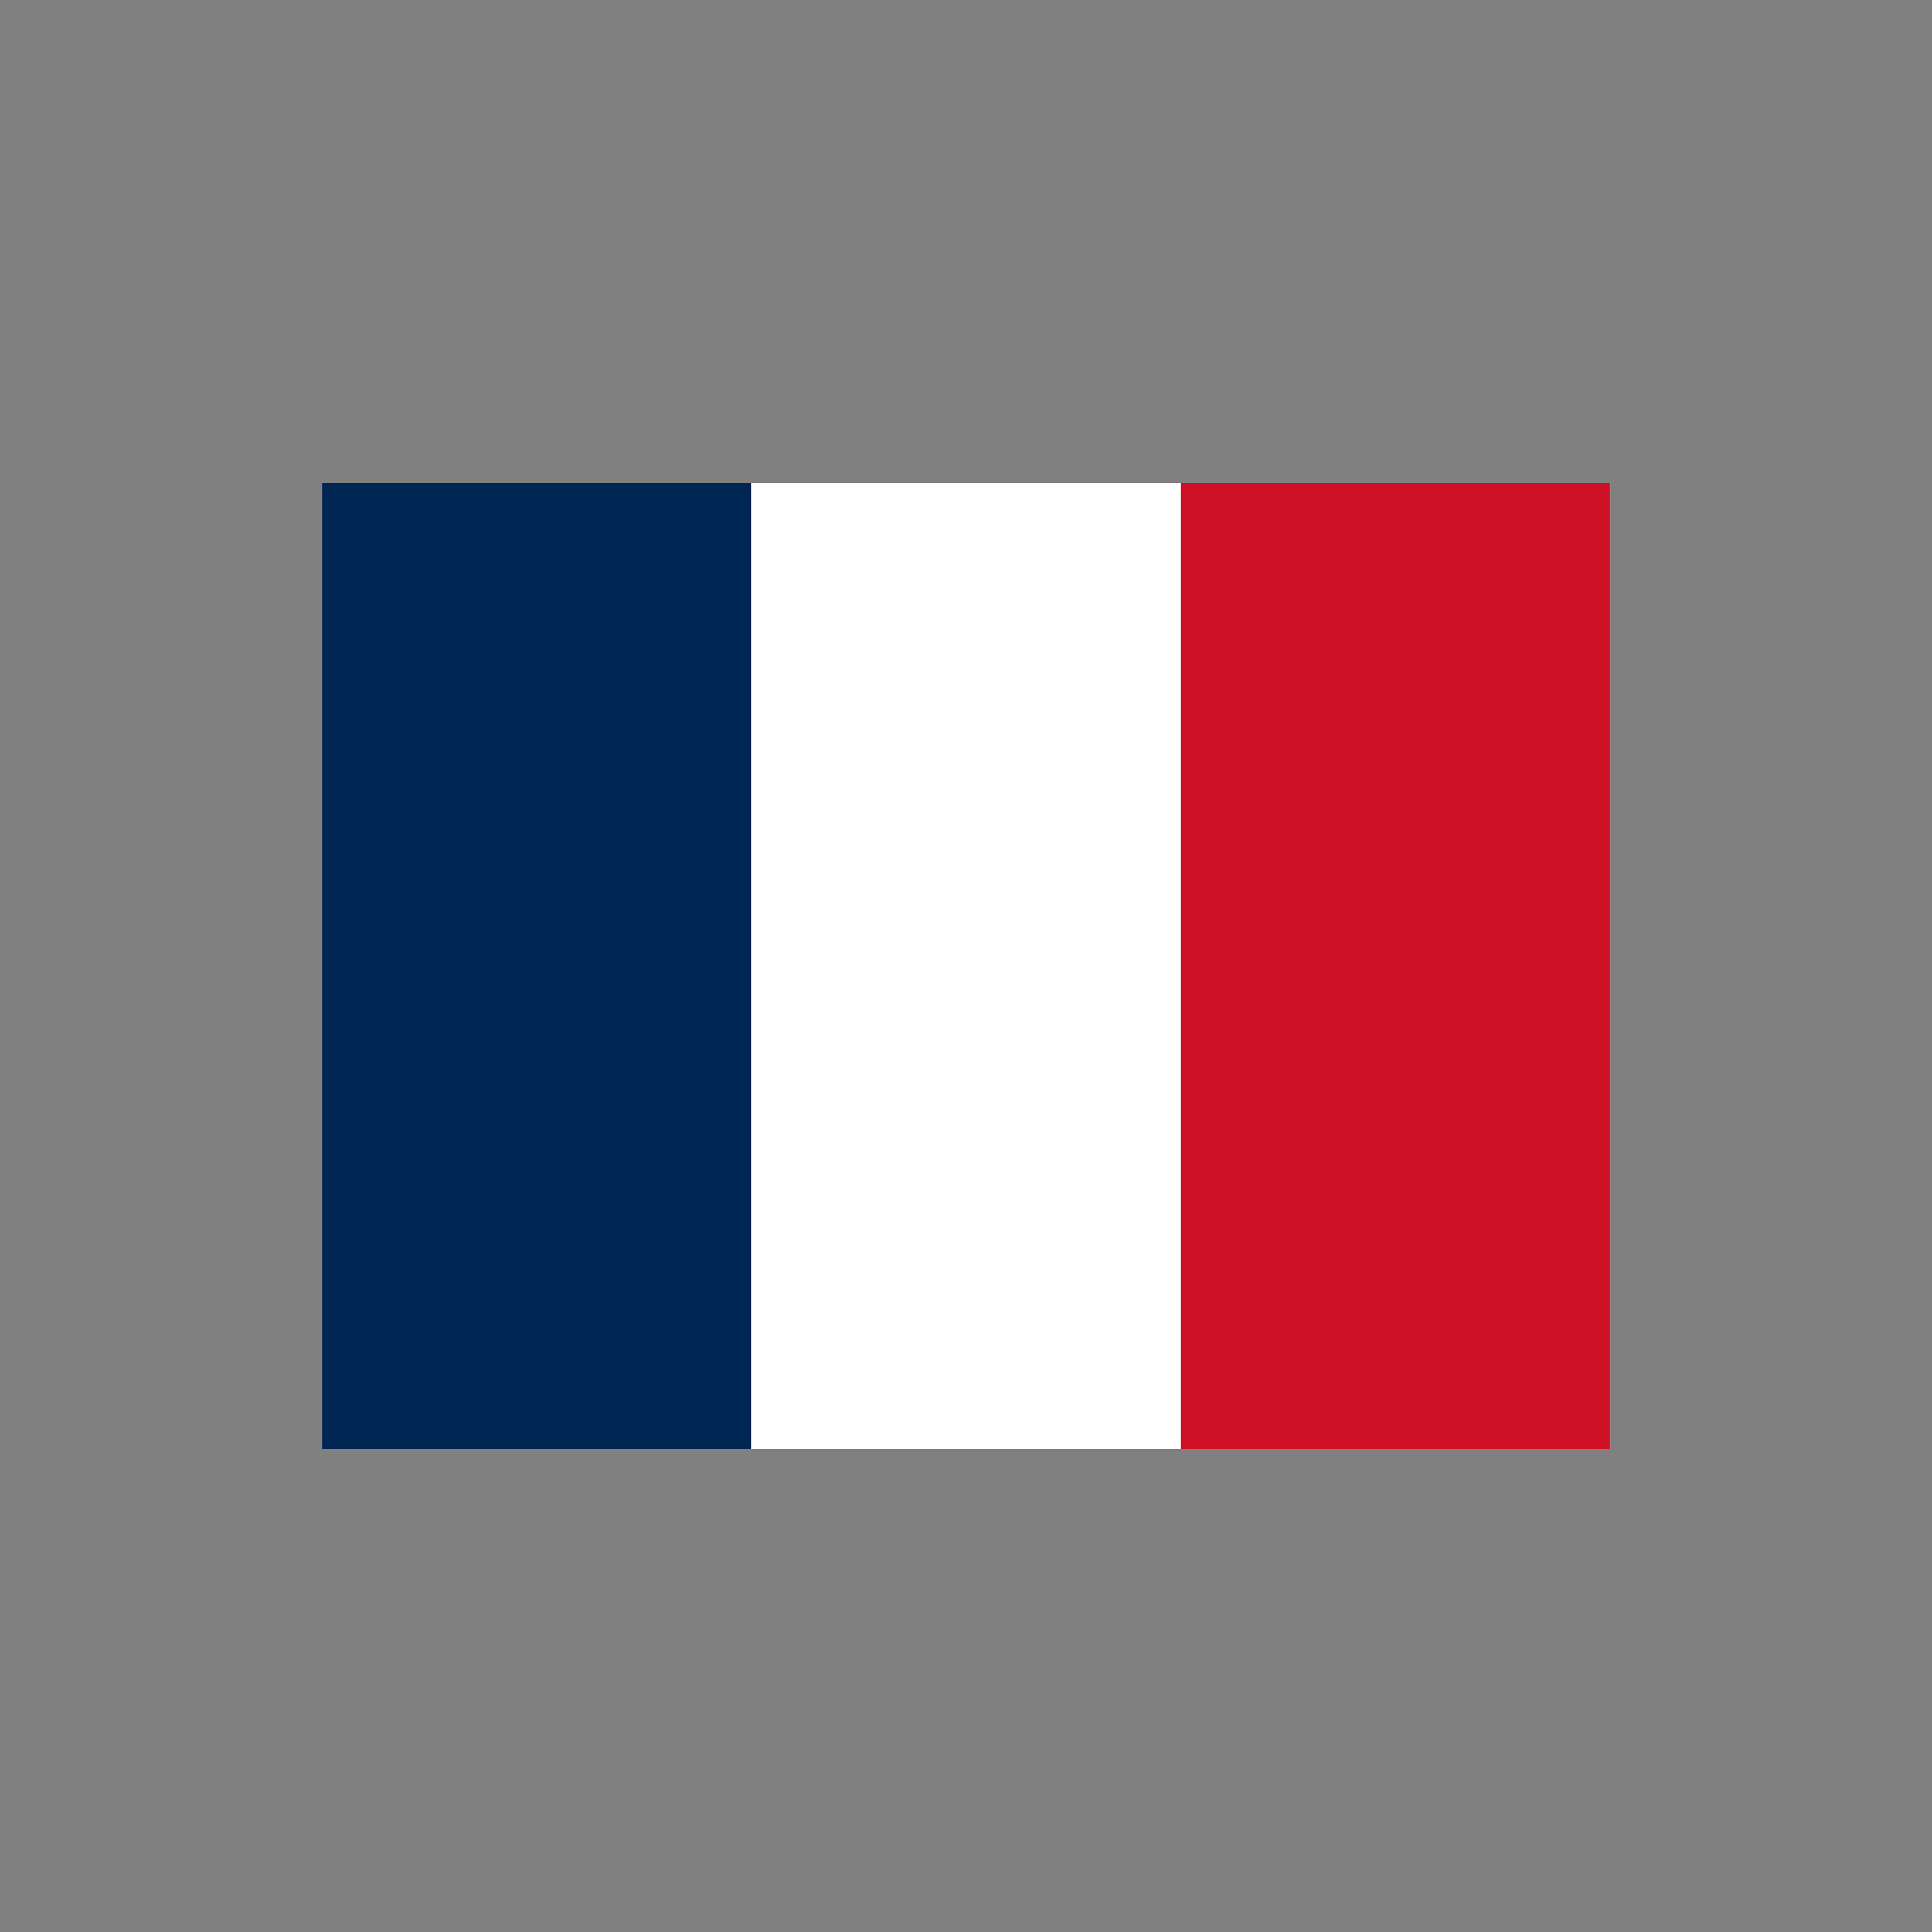 <svg width="24" height="24" viewBox="0 0 24 24" fill="none" xmlns="http://www.w3.org/2000/svg">
<rect x="0" y="0" width="24" height="24" fill="#808080" stroke="none"/>
<path fill-rule="evenodd" clip-rule="evenodd" d="M4 6H20V18H4V6Z" fill="white"/>
<path fill-rule="evenodd" clip-rule="evenodd" d="M4 6H9.332V18H4V6Z" fill="#002654"/>
<path fill-rule="evenodd" clip-rule="evenodd" d="M14.668 6H20V18H14.668V6Z" fill="#CE1126"/>
</svg>

